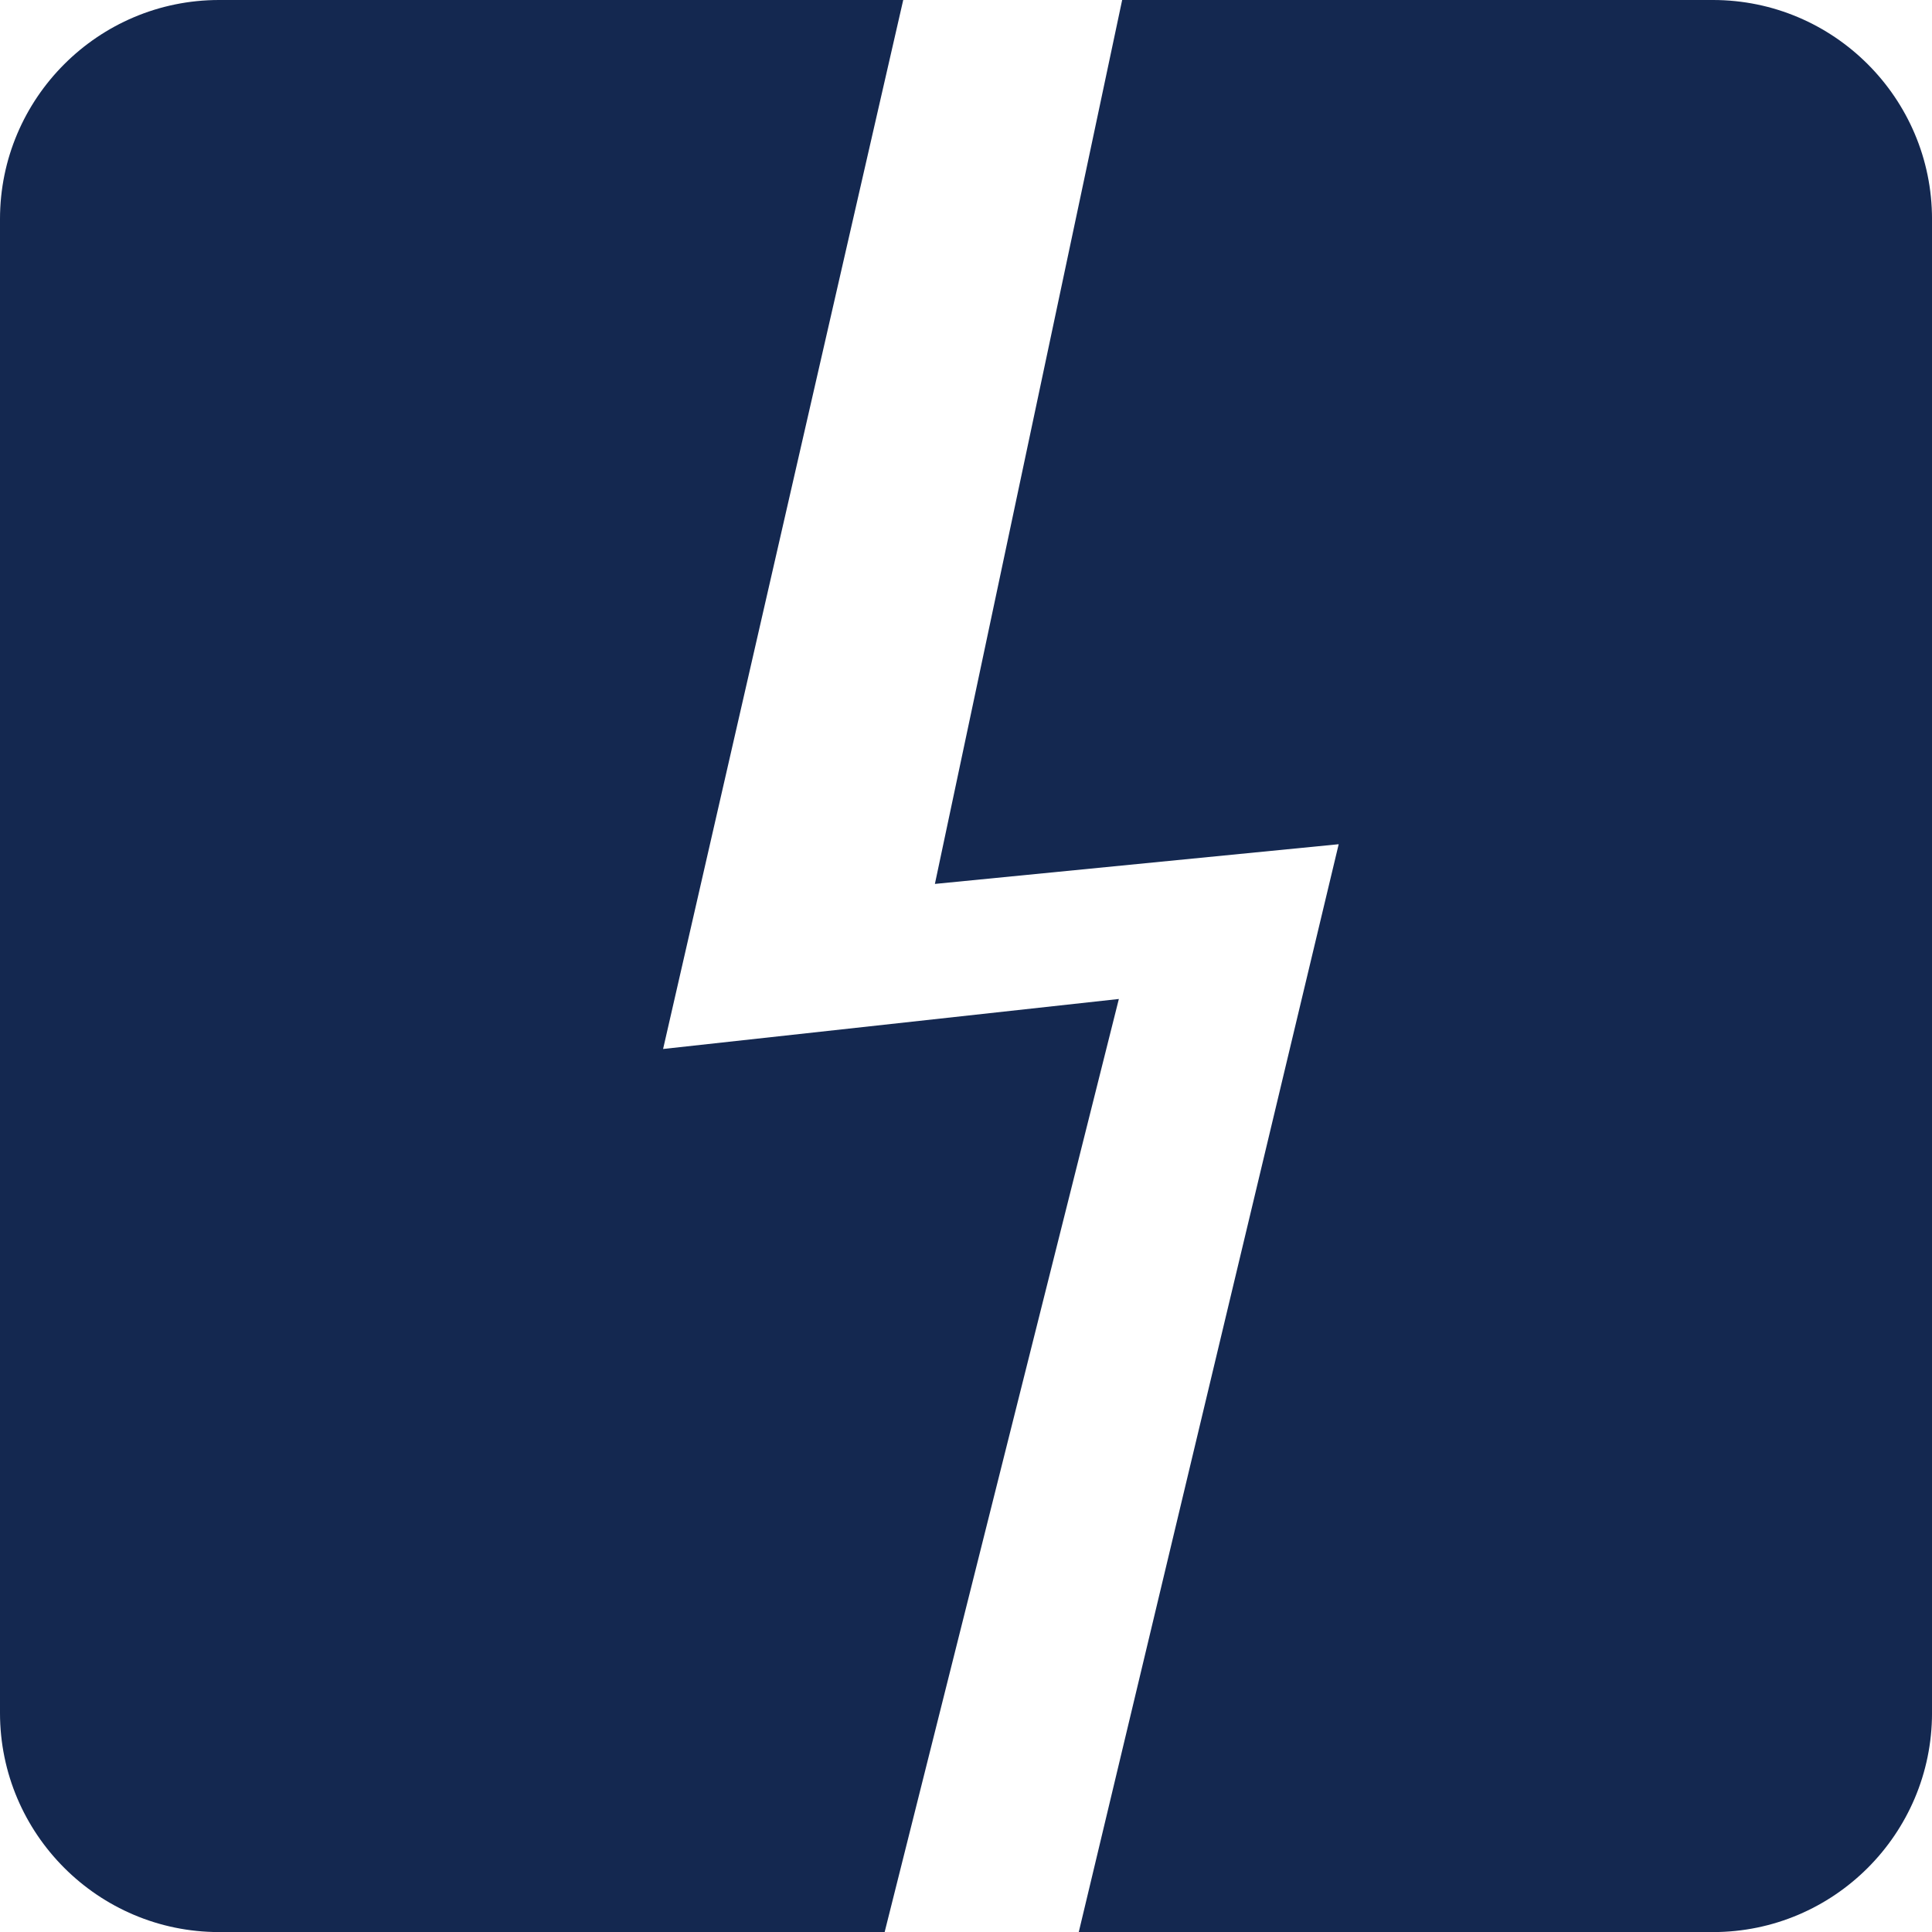 <?xml version="1.0" encoding="utf-8"?>
<!-- Generator: Adobe Illustrator 16.0.4, SVG Export Plug-In . SVG Version: 6.00 Build 0)  -->
<!DOCTYPE svg PUBLIC "-//W3C//DTD SVG 1.1//EN" "http://www.w3.org/Graphics/SVG/1.1/DTD/svg11.dtd">
<svg version="1.1" xmlns="http://www.w3.org/2000/svg" xmlns:xlink="http://www.w3.org/1999/xlink" x="0px" y="0px"
	 width="107.061px" height="107.064px" viewBox="0 0 107.061 107.064" enable-background="new 0 0 107.061 107.064"
	 xml:space="preserve">
<g id="Ebene_1" display="none">
	<g display="inline">
		<path fill="#142850" d="M-39.602,0h-82.776c-6.693,0-12.138,5.445-12.138,12.139v41.118l1.899-0.109
			c9.618-0.567,15.5-3.698,20.229-6.215c3.778-2.01,6.753-3.596,10.641-3.596c4.406,0,9.756,2.108,16.859,6.636
			c7.052,4.501,12.701,6.593,17.766,6.593c5.867,0,10.084-2.815,14.55-5.796c5.371-3.588,11.466-7.655,22.062-7.655l3.049,0.069
			V12.139C-27.462,5.445-32.906,0-39.602,0z"/>
		<path fill="#142850" d="M-30.511,55.23c-11.677,0-18.539,4.58-24.042,8.256c-4.18,2.791-7.783,5.195-12.562,5.195
			c-0.008,0-0.008,0-0.008,0c-4.297,0-9.479-1.973-15.844-6.029c-7.695-4.91-13.666-7.199-18.781-7.199
			c-4.779,0-8.44,1.953-12.322,4.014c-4.646,2.478-9.924,5.283-18.759,5.803l-1.688,0.102v29.553
			c0,6.695,5.444,12.141,12.138,12.141h82.776c6.695,0,12.14-5.445,12.14-12.141V55.296L-30.511,55.23z"/>
	</g>
</g>
<g id="Ebene_2">
	<g>
		<path fill="#142850" d="M36.745,58.129L50.052,0H12.14C5.444,0,0,5.445,0,12.139v82.785c0,6.695,5.444,12.141,12.14,12.141h36.882
			l12.979-51.707L36.745,58.129z"/>
		<path fill="#142850" d="M94.923,0H62.184L51.807,48.982l22.376-2.2l-14.404,60.283h35.145c6.693,0,12.138-5.445,12.138-12.141
			V12.139C107.061,5.445,101.616,0,94.923,0z"/>
	</g>
</g>
<g id="Ebene_3" display="none">
	<path display="inline" fill="#142850" d="M-308.638-0.003h-82.784c-6.694,0-12.138,5.448-12.138,12.138v82.789
		c0,6.695,5.444,12.141,12.138,12.141h41.271c-0.033-8.553-0.061-21.809,0.051-22.064c-0.348-0.936-1.14-2.887-2.404-5.48
		c-0.882-1.805-1.997-3.865-3.305-5.992c-0.356-0.621-1.122-2.259-1.021-2.639c0.048-0.233,0.022-0.46,0.048-0.687
		c3.506,4.421,6.121,8.901,7.617,11.78c0.283-0.892,0.548-1.834,0.85-2.908c0.672-2.551,1.384-5.568,1.958-8.828
		c0.135-0.929,0.806-3.209,1.235-3.523c0.261-0.197,0.457-0.445,0.661-0.672c0.105-1.994,0.126-4.062,0.055-6.131
		c0.023-1.805-0.238-3.647-0.404-5.428c-0.172-1.784-0.618-3.497-0.912-5.188c-0.396-1.641-0.919-3.212-1.374-4.71
		c-0.647-1.426-1.243-2.785-1.809-4.023c-0.722-1.144-1.409-2.192-1.982-3.117c-0.541-0.976-1.326-1.575-1.823-2.185
		c-1.076-1.173-1.668-1.812-1.668-1.812s0.544,0.687,1.518,1.922c0.451,0.65,1.195,1.265,1.646,2.288
		c0.5,0.95,1.089,2.024,1.736,3.193c0.455,1.265,0.923,2.59,1.453,4.049c0.334,1.469,0.708,3.04,1.025,4.658
		c0.142,1.666,0.444,3.33,0.493,5.09c0.021,1.734,0.149,3.496,0,5.264c-0.049,2.521-0.351,4.998-0.685,7.417
		c-1.385-1.06-5.143-5.349-6.807-7.176c-1.831-2.097-3.618-4.529-5.117-7.145c-1.57-2.617-2.709-5.452-3.618-8.284
		c-1.784-5.708-1.9-11.462-1.475-16.417c0.239-2.521,0.402-4.805,0.336-6.712c-0.097-0.876-0.097-1.801-0.218-2.353
		c-0.119-0.57-0.188-0.881-0.188-0.881s0.309-0.091,0.883-0.31c0.544-0.143,1.521-0.454,2.614-0.402
		c2.238-0.077,5.452,0.662,8.54,2.332c3.099,1.684,6.047,4.261,8.354,7.279c2.4,3.021,4.122,6.566,5.216,10.187
		c1.092,3.643,1.569,7.377,1.306,10.973c-0.169,3.596-1.001,6.99-2.218,9.973c-1.279,2.945-2.83,5.423-4.377,7.134
		c-0.138,0.195-0.334,0.357-0.501,0.518c-0.233,4.771-0.856,9.267-1.522,12.971c1.544-2.732,3.736-6.225,6.479-9.682
		c0-0.189-0.053-0.381-0.028-0.541c-0.025-1.762,0.309-3.961,1.071-6.263c0.788-2.288,2-4.641,3.69-6.78
		c1.639-2.189,3.782-4.07,6.212-5.616c2.426-1.502,5.161-2.664,8.019-3.19c2.852-0.574,5.804-0.574,8.398,0.021
		c2.619,0.592,4.806,1.765,6.044,2.927c0.643,0.522,1.048,1.166,1.286,1.549c0.239,0.373,0.358,0.595,0.358,0.595
		s-0.192,0.143-0.552,0.402c-0.353,0.263-0.802,0.786-1.306,1.239c-0.974,1.044-2.021,2.45-3.139,3.969
		c-2.216,3.026-5.168,6.286-9.044,8.639c-1.903,1.176-3.973,2.221-6.164,2.9c-2.165,0.76-4.4,1.242-6.47,1.52
		c-1.885,0.22-6.146,0.797-7.45,0.725c0.999-1.549,2.068-3.121,3.281-4.575c0.809-1.097,1.761-2.024,2.64-2.996
		c0.882-0.972,1.908-1.784,2.808-2.638c0.978-0.791,1.979-1.484,2.905-2.171c1.024-0.542,1.973-1.096,2.855-1.564
		c0.948-0.357,1.808-0.665,2.596-0.957c0.738-0.358,1.473-0.358,2.046-0.497c1.162-0.212,1.857-0.334,1.857-0.334
		s-0.695,0.073-1.857,0.21c-0.595,0.102-1.355,0.051-2.143,0.336c-0.808,0.242-1.712,0.505-2.688,0.79
		c-0.955,0.423-1.951,0.898-3.047,1.374c-0.974,0.643-2.068,1.264-3.143,2.009c-0.974,0.826-2.092,1.564-3.091,2.521
		c-0.974,0.921-2.026,1.826-2.927,2.872c-1.072,1.147-2.068,2.331-3.02,3.522c0,0.24,0,0.482,0.044,0.716
		c0.095,0.38-0.667,2.024-1.045,2.616c-1.304,2.148-2.408,4.217-3.29,6.021c-0.855,1.732-1.686,18.613-2.102,28.371h37.259
		c6.694,0,12.139-5.445,12.139-12.141V12.135C-296.499,5.445-301.943-0.003-308.638-0.003z M-361.546,56.587
		c1.696,2.141,2.93,4.495,3.69,6.774c0.762,2.316,1.1,4.502,1.079,6.264c0.021,0.182-0.022,0.344-0.029,0.519
		c-0.948-1.177-1.942-2.353-3.018-3.493c-0.912-1.045-1.96-1.944-2.935-2.88c-0.974-0.927-2.092-1.688-3.095-2.521
		c-1.065-0.716-2.136-1.353-3.135-2.002c-1.075-0.476-2.095-0.95-3.043-1.374c-0.978-0.285-1.885-0.556-2.698-0.79
		c-0.784-0.285-1.518-0.234-2.107-0.328c-1.199-0.146-1.863-0.22-1.863-0.22s0.665,0.117,1.834,0.336
		c0.573,0.139,1.308,0.139,2.074,0.504c0.763,0.277,1.638,0.614,2.568,0.95c0.879,0.498,1.827,1.017,2.85,1.571
		c0.938,0.68,1.937,1.374,2.907,2.156c0.901,0.862,1.926,1.673,2.809,2.652c0.875,0.972,1.834,1.922,2.64,2.997
		c1.221,1.469,2.282,3.01,3.283,4.566c-1.303,0.074-5.57-0.496-7.423-0.715c-2.095-0.256-4.329-0.762-6.498-1.521
		c-2.188-0.693-4.235-1.738-6.157-2.908c-3.882-2.354-6.813-5.59-9.048-8.609c-1.118-1.549-2.136-2.954-3.139-3.999
		c-0.482-0.45-0.955-0.976-1.304-1.239c-0.366-0.263-0.552-0.409-0.552-0.409s0.139-0.211,0.353-0.588
		c0.243-0.38,0.643-1.023,1.282-1.549c1.246-1.144,3.433-2.331,6.051-2.931c2.586-0.588,5.546-0.588,8.373-0.022
		c2.875,0.523,5.614,1.695,8.044,3.216C-365.328,52.519-363.186,54.394-361.546,56.587z"/>
</g>
<g id="Ebene_4" display="none">
	<path display="inline" fill="#142850" d="M-174.115,0h-82.781c-6.693,0-12.138,5.445-12.138,12.139v82.785
		c0,6.695,5.444,12.141,12.138,12.141h33.354l-2.405-2.932c-23.235-28.26-8.458-47.663,9.41-69.807
		c0.942,6.058,5.419,11.09,10.096,16.352c10.203,11.479,21.767,24.487-0.402,53.506l-2.2,2.881h34.929
		c6.693,0,12.138-5.445,12.138-12.141V12.139C-161.978,5.445-167.422,0-174.115,0z"/>
	<path display="inline" fill="#142850" d="M-213.056,73.297l-0.876-2.072l-1.846,1.287c-8.415,5.854-8.182,18.196-5.422,26.988
		c1.143,3.646,3.057,7.986,5.692,7.986c1.052,0,1.991-0.613,2.791-1.82C-209.789,101.26-207.403,86.67-213.056,73.297z"/>
</g>
</svg>
